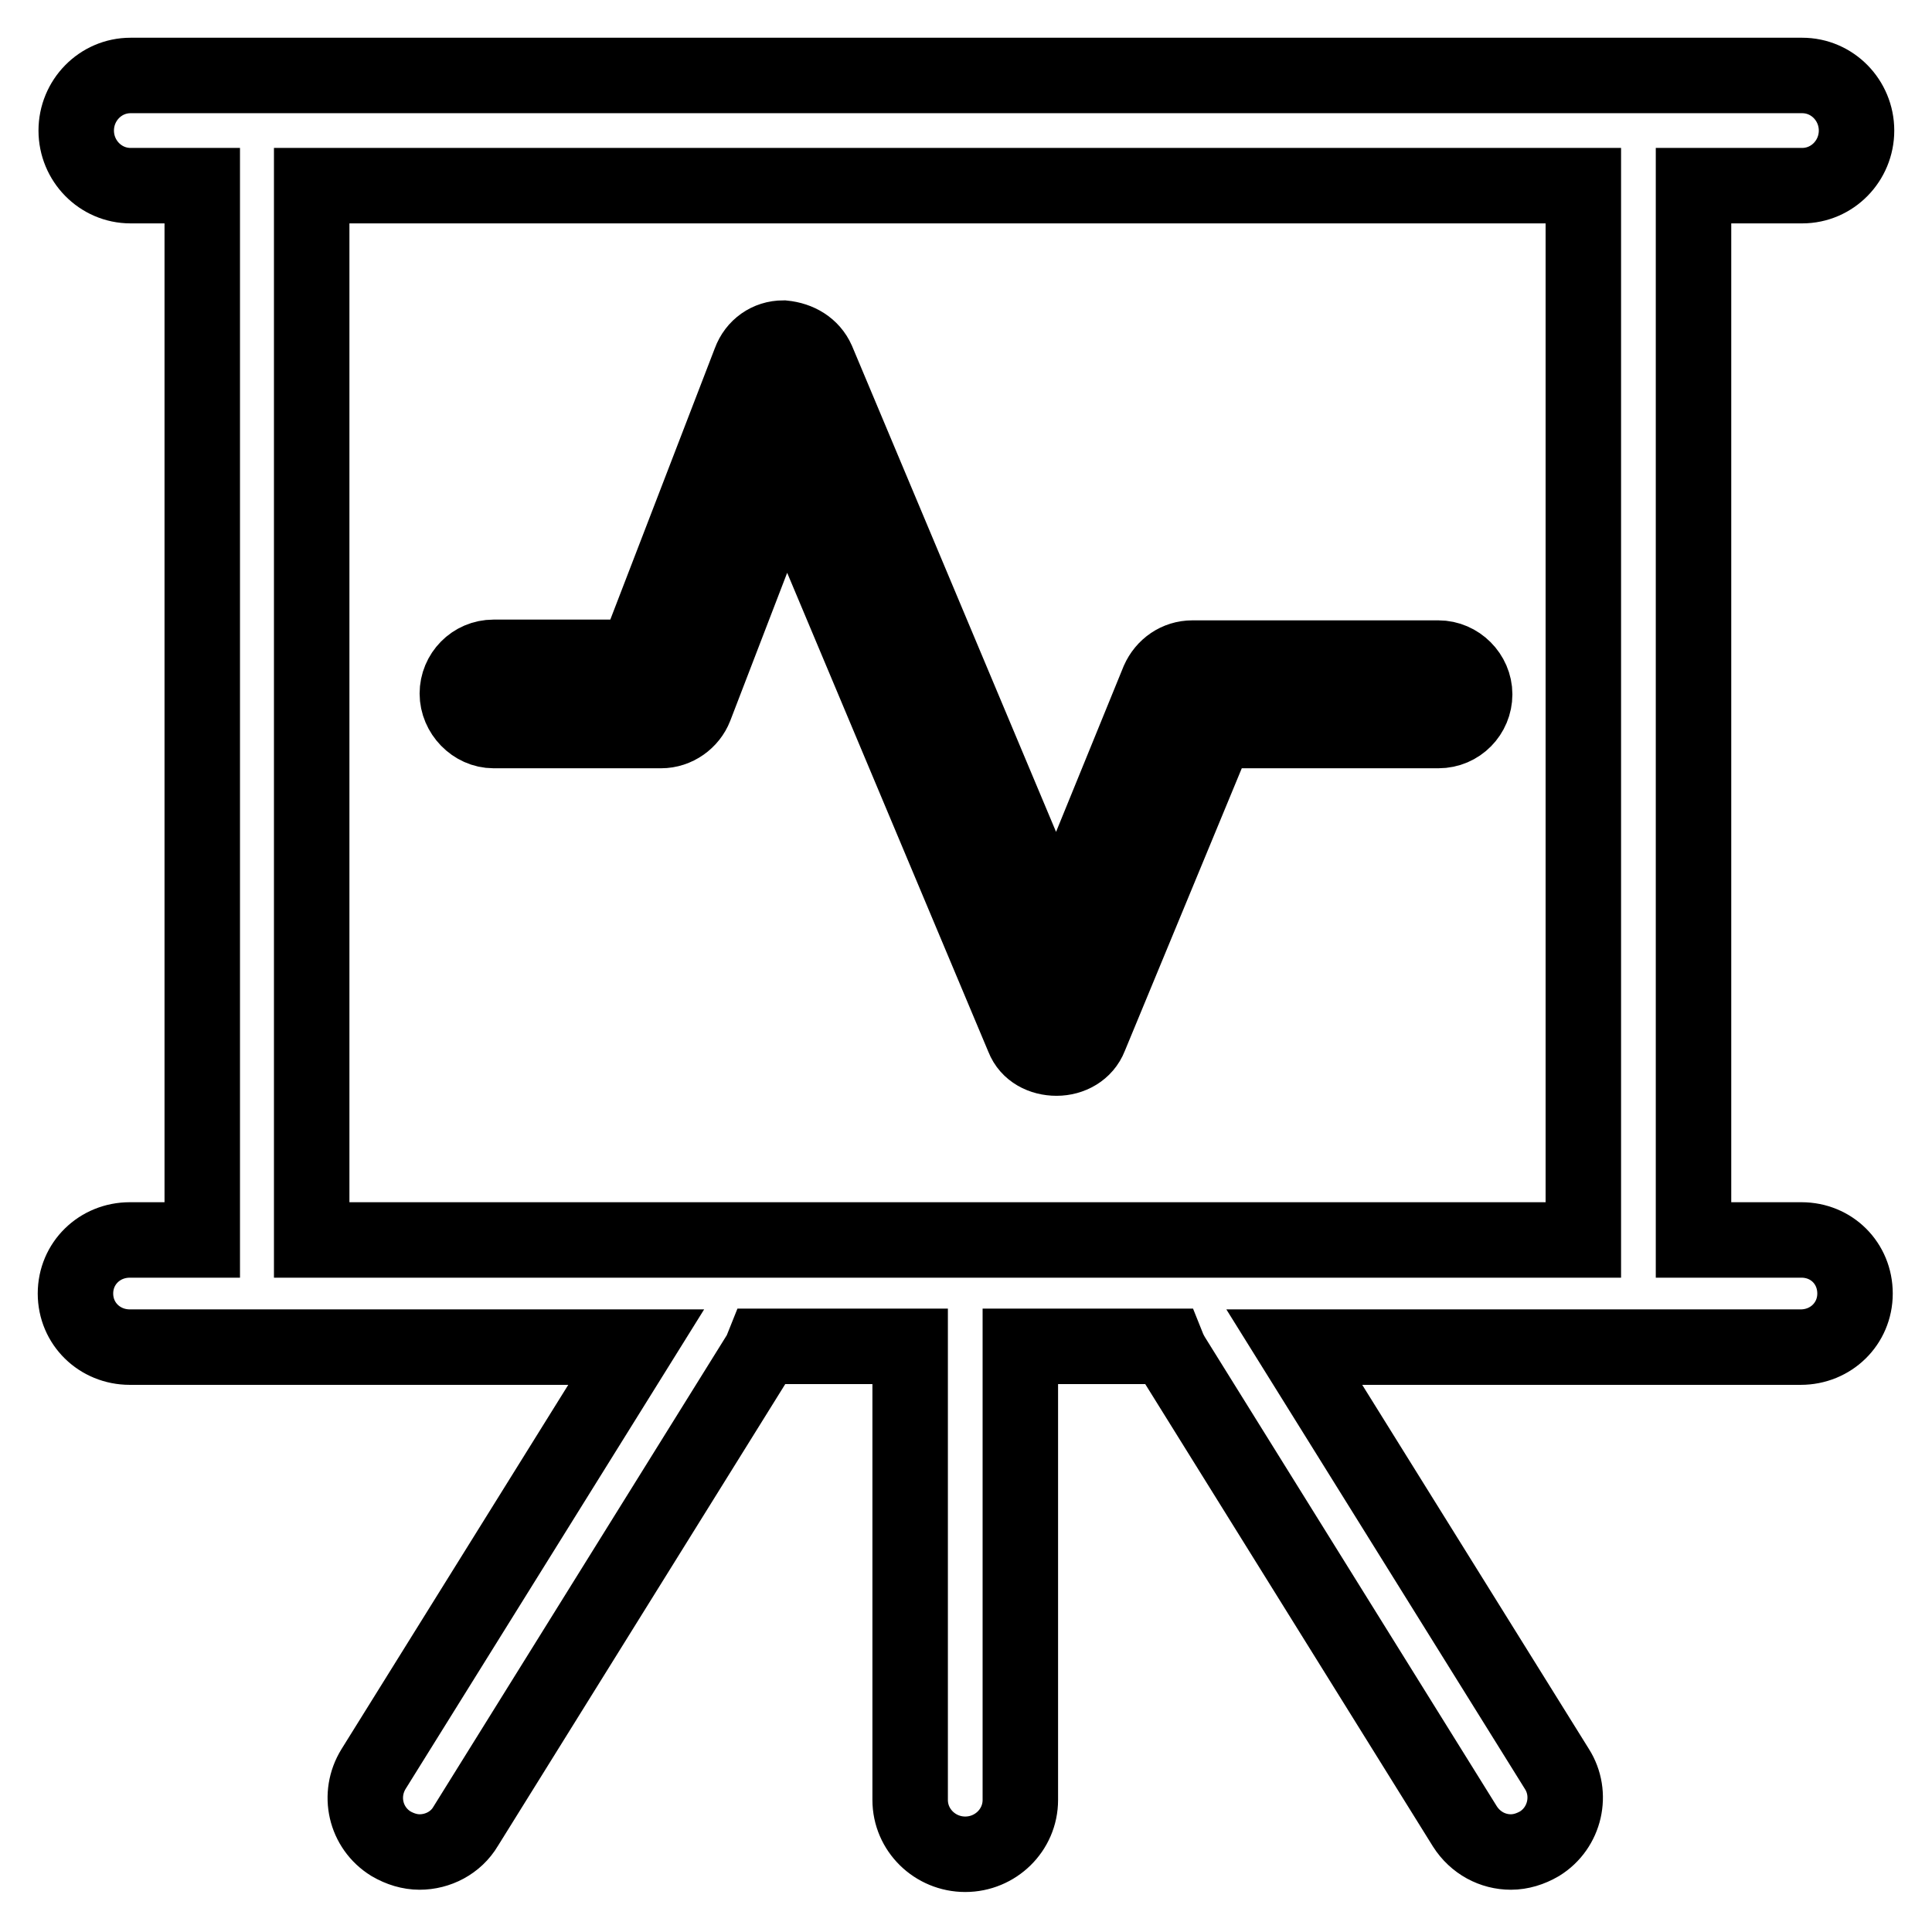 <?xml version="1.0" encoding="utf-8"?>
<!-- Svg Vector Icons : http://www.onlinewebfonts.com/icon -->
<!DOCTYPE svg PUBLIC "-//W3C//DTD SVG 1.1//EN" "http://www.w3.org/Graphics/SVG/1.1/DTD/svg11.dtd">
<svg version="1.1" xmlns="http://www.w3.org/2000/svg" xmlns:xlink="http://www.w3.org/1999/xlink" x="0px" y="0px" viewBox="0 0 256 256" enable-background="new 0 0 256 256" xml:space="preserve">
<g> <path stroke-width="10" fill-opacity="0" stroke="#000000"  d="M238.7,164.3h-14.3V24.6h14.4c4,0,7.2-3.3,7.2-7.3c0-4-3.2-7.3-7.2-7.3h-21.6H34H17.3c-4,0-7.2,3.3-7.2,7.3 c0,4,3.2,7.3,7.2,7.3h9.5v139.7h-9.6c-4,0-7.2,3.1-7.2,7.1s3.2,7.1,7.2,7.1H34h50.3l-34.8,55.9c-2.1,3.4-1.1,7.8,2.3,9.9 c1.2,0.7,2.5,1.1,3.8,1.1c2.4,0,4.8-1.2,6.1-3.4l38.7-62.2c0.3-0.4,0.5-0.9,0.7-1.4h19.5v60.1c0,4,3.3,7.2,7.3,7.2 c4,0,7.3-3.2,7.3-7.2v-60.1h19.5c0.2,0.5,0.4,0.9,0.7,1.4l38.7,62.2c1.4,2.2,3.7,3.4,6.1,3.4c1.3,0,2.6-0.4,3.8-1.1 c3.4-2.1,4.4-6.6,2.3-9.9l-34.8-55.9h45.5h21.6c4,0,7.2-3.1,7.2-7.1S242.7,164.3,238.7,164.3z M209.8,164.3H41.3V24.6h168.5V164.3z  M65.4,96.8h22.2c2,0,3.8-1.3,4.5-3.1l12-31.2l31.5,75c0.7,1.8,2.5,2.7,4.4,2.7c0,0,0,0,0,0c1.9,0,3.7-1,4.4-2.8l16.8-40.6h29.4 c2.7,0,4.8-2.2,4.8-4.8s-2.2-4.8-4.8-4.8H158c-2,0-3.7,1.2-4.5,3L140,123.3l-31.7-75.5c-0.8-1.8-2.5-2.8-4.5-3 c-2,0-3.7,1.2-4.4,3.1L84.3,87.1H65.4c-2.7,0-4.8,2.2-4.8,4.8S62.8,96.8,65.4,96.8z"/></g>
</svg>